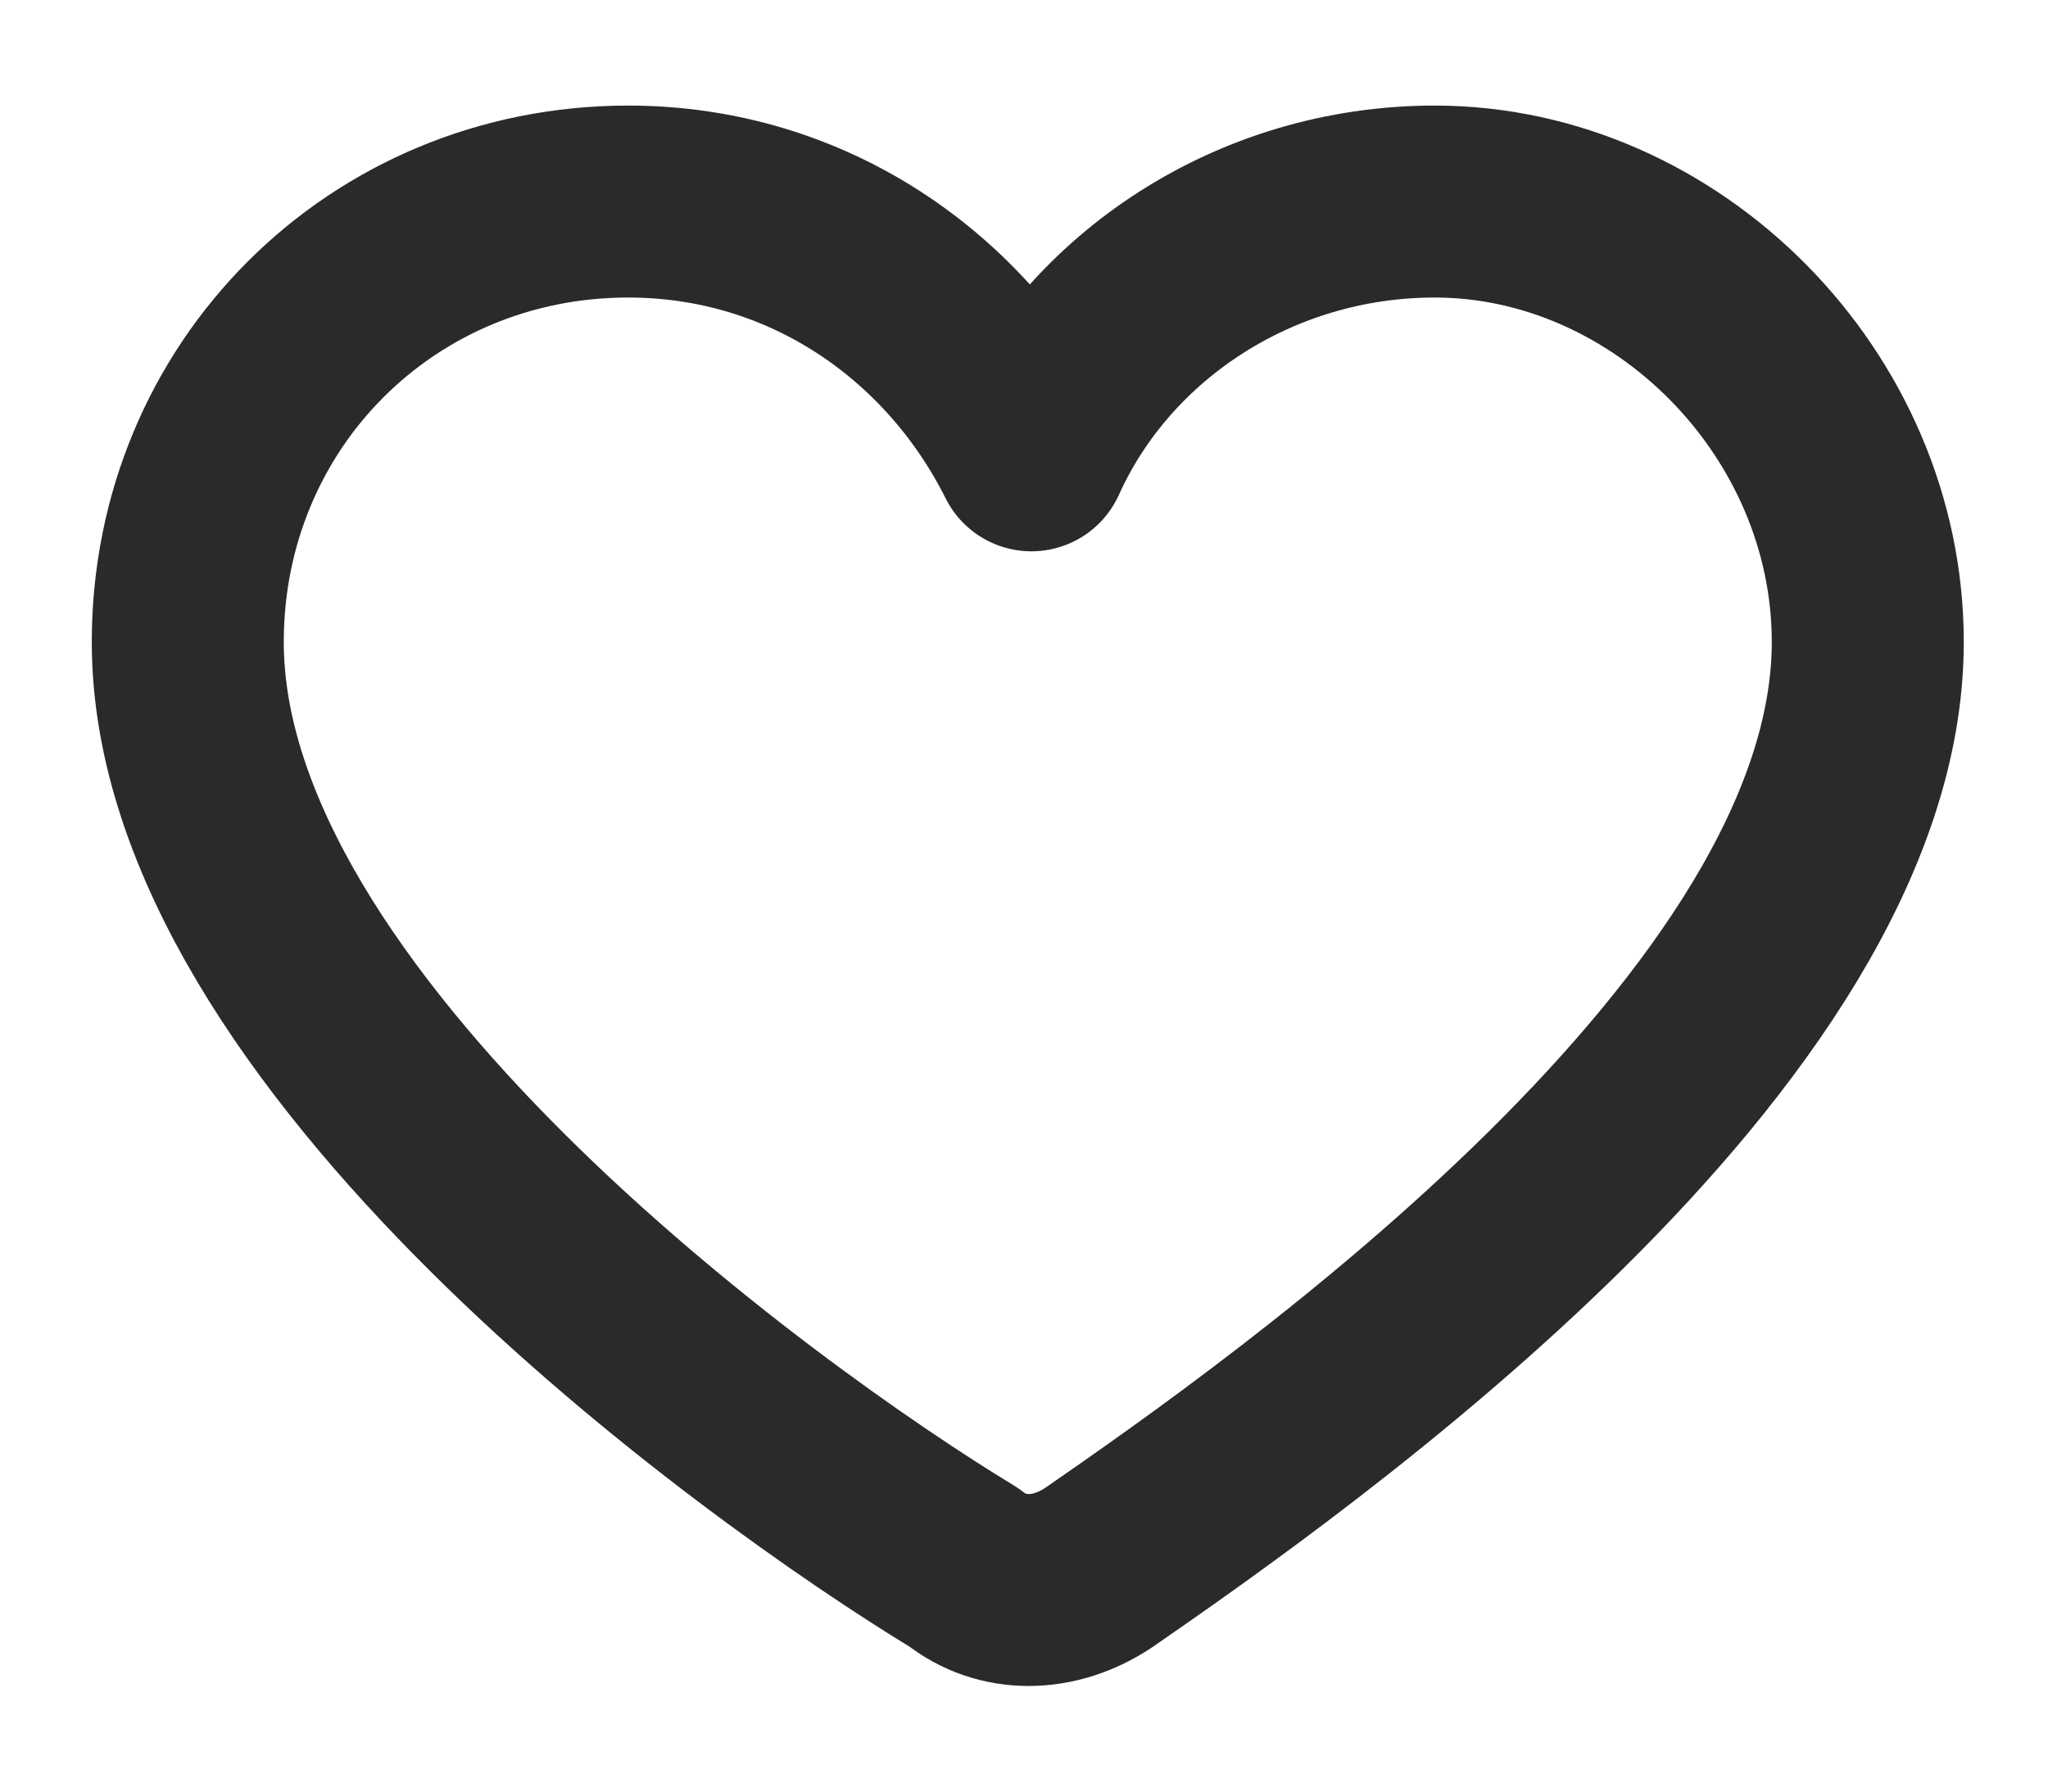 <svg width="16" height="14" viewBox="0 0 16 14" fill="none" xmlns="http://www.w3.org/2000/svg">
<path d="M14.592 5.017C14.592 8.05 10.1 11.2 8.583 12.25C8.233 12.483 7.825 12.483 7.533 12.25C5.9 11.258 1.467 8.05 1.467 5.017C1.467 3.092 2.983 1.575 4.908 1.575C6.308 1.575 7.475 2.392 8.058 3.558C8.583 2.392 9.808 1.575 11.209 1.575C13.017 1.575 14.592 3.15 14.592 5.017Z" stroke="#2A2A2A" stroke-width="1.5" stroke-miterlimit="10" stroke-linecap="round" stroke-linejoin="round"/>
</svg>
